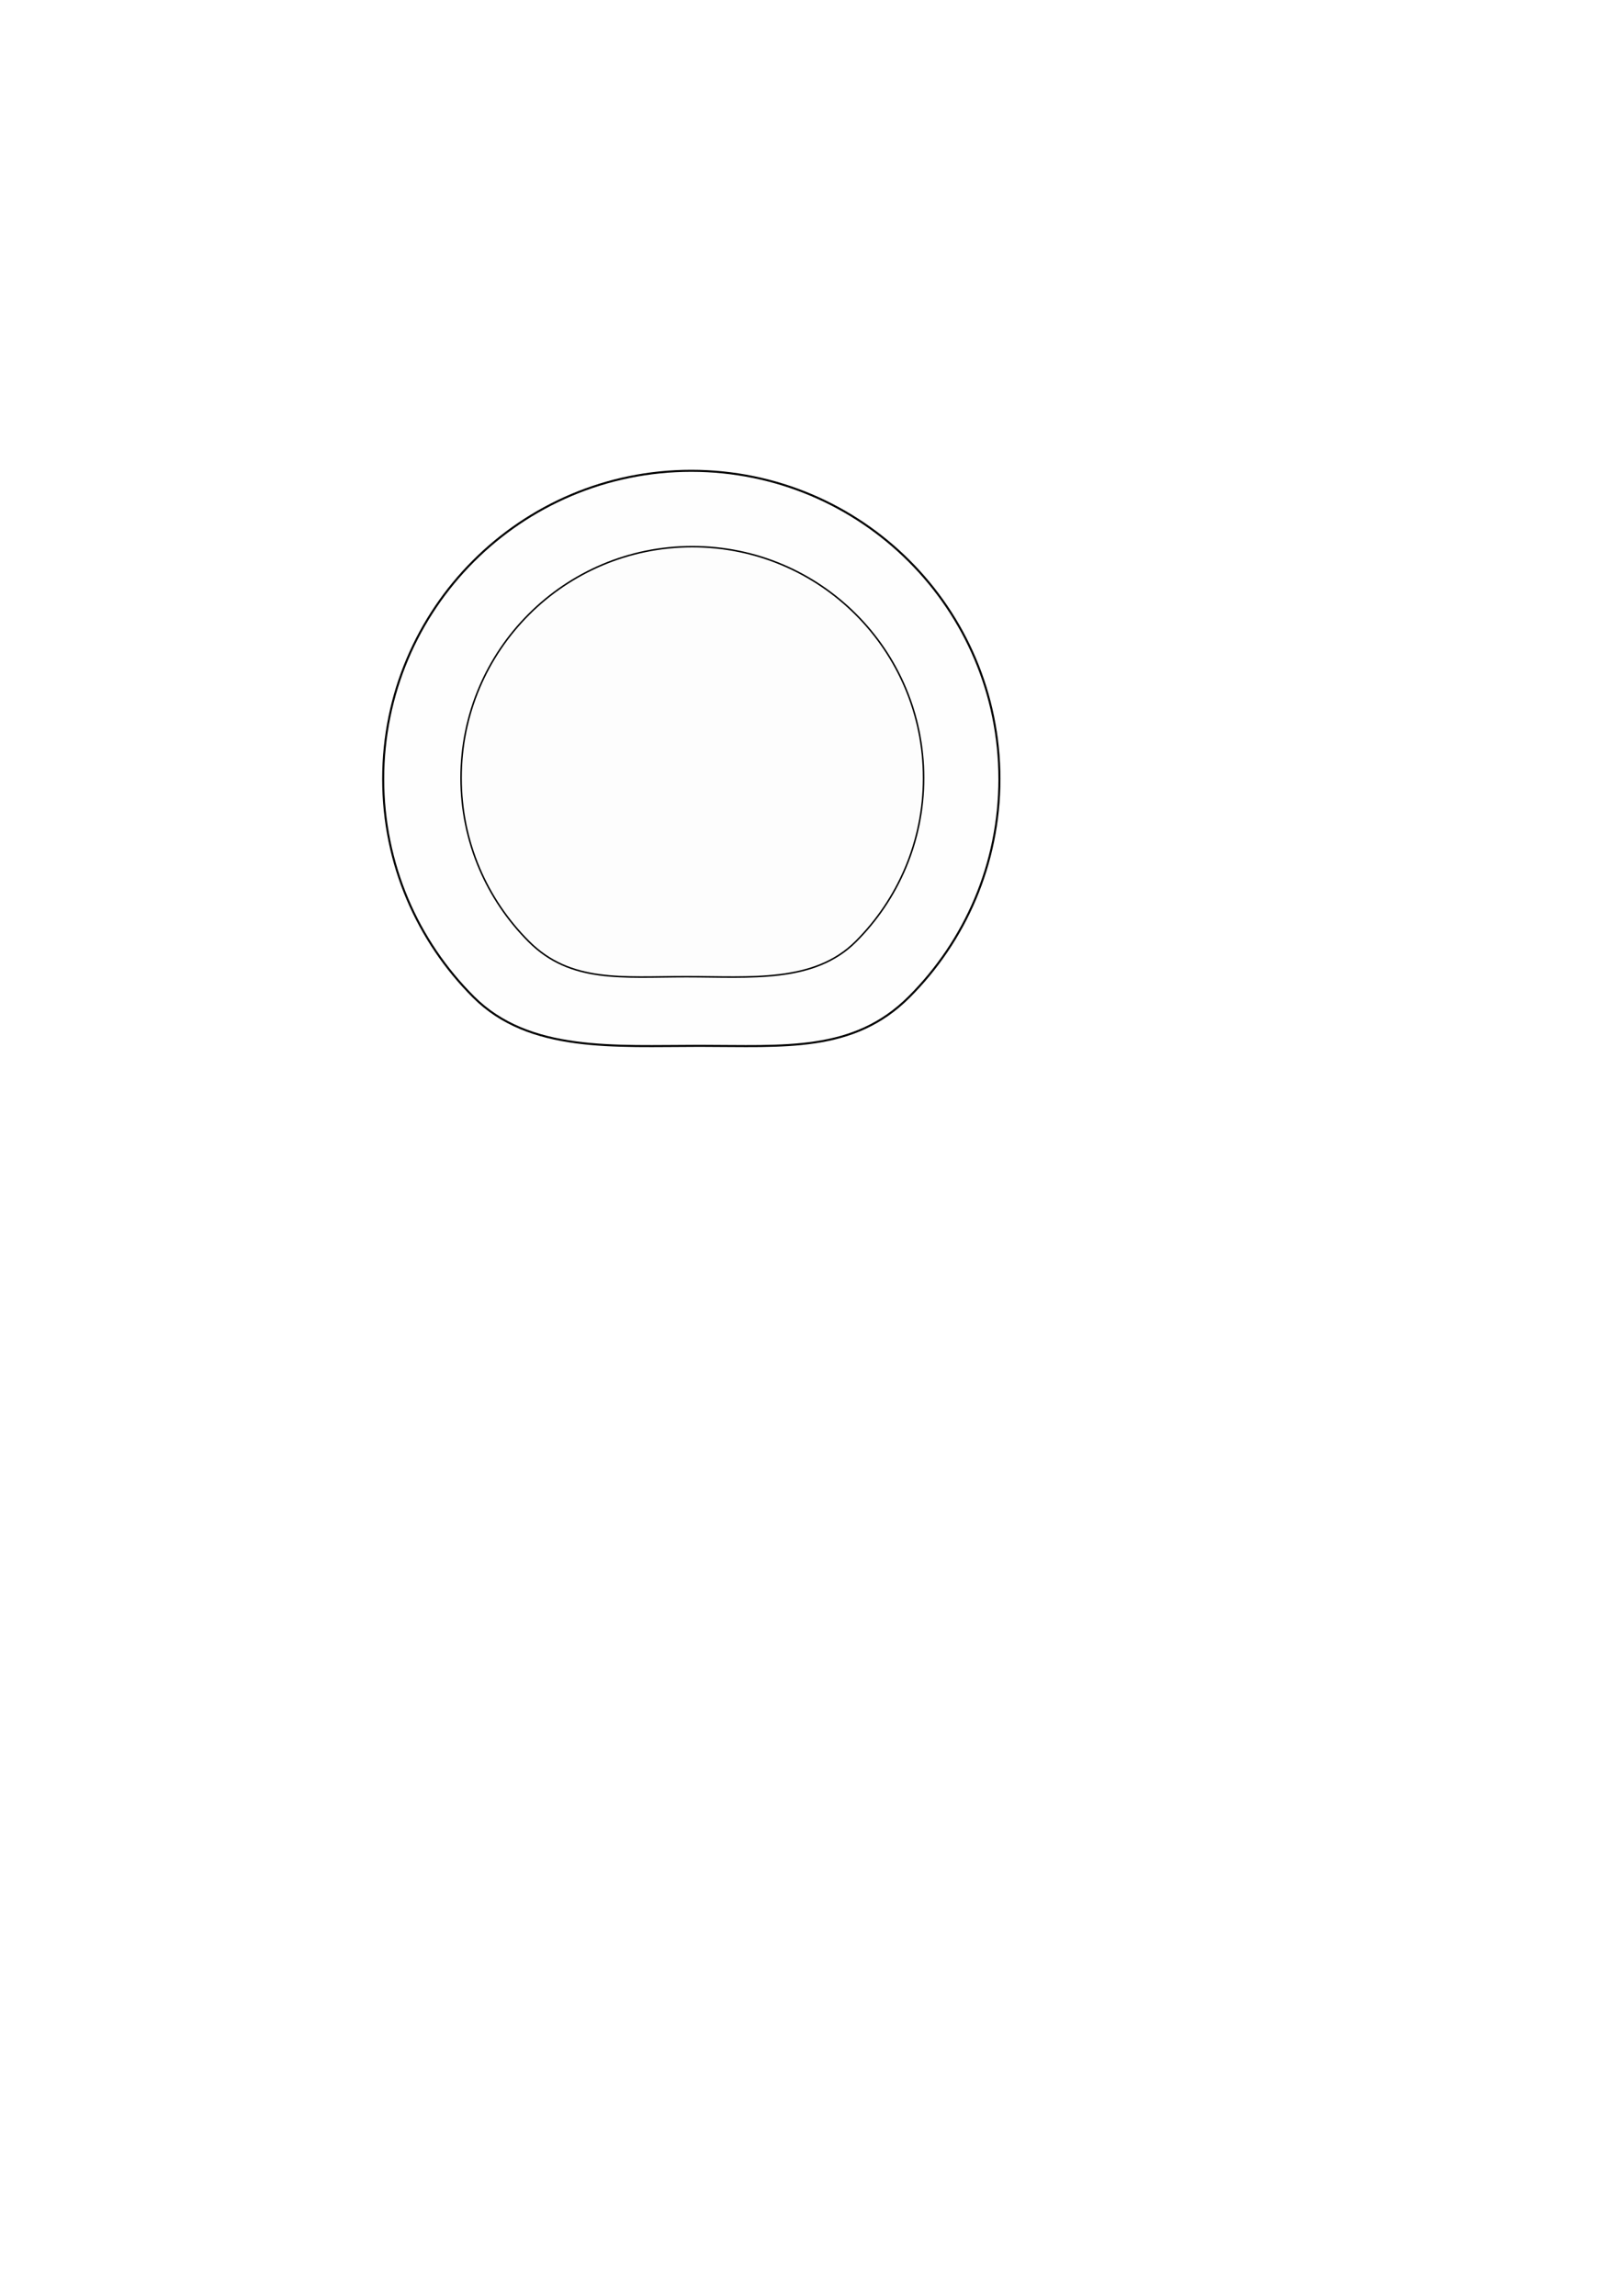 <?xml version="1.0" encoding="UTF-8" standalone="no"?>
<!-- Created with Inkscape (http://www.inkscape.org/) -->

<svg
   xmlns:dc="http://purl.org/dc/elements/1.1/"
   xmlns:cc="http://creativecommons.org/ns#"
   xmlns:rdf="http://www.w3.org/1999/02/22-rdf-syntax-ns#"
   xmlns:svg="http://www.w3.org/2000/svg"
   xmlns="http://www.w3.org/2000/svg"
   xmlns:sodipodi="http://sodipodi.sourceforge.net/DTD/sodipodi-0.dtd"
   xmlns:inkscape="http://www.inkscape.org/namespaces/inkscape"
   width="210mm"
   height="297mm"
   viewBox="0 0 210 297"
   version="1.1"
   id="svg8"
   inkscape:version="0.92.3 (2405546, 2018-03-11)"
   sodipodi:docname="inlay_test.svg">
  <defs
     id="defs2" />
  <sodipodi:namedview
     id="base"
     pagecolor="#ffffff"
     bordercolor="#666666"
     borderopacity="1.0"
     inkscape:pageopacity="0.0"
     inkscape:pageshadow="2"
     inkscape:zoom="1.4"
     inkscape:cx="317.97021"
     inkscape:cy="848.96238"
     inkscape:document-units="mm"
     inkscape:current-layer="layer1"
     showgrid="false"
     inkscape:window-width="1920"
     inkscape:window-height="1017"
     inkscape:window-x="-8"
     inkscape:window-y="-8"
     inkscape:window-maximized="1"
     inkscape:object-paths="true"
     inkscape:snap-intersection-paths="true" />
  <g
     inkscape:label="Layer 1"
     inkscape:groupmode="layer"
     id="layer1">
    <path
       style="opacity:1;fill:#c3bb38;fill-opacity:0.005;stroke:#000000;stroke-width:0.264;stroke-miterlimit:4;stroke-dasharray:none;stroke-dashoffset:0;stroke-opacity:1"
       d="m 129.316,100.774 c 0,11.009 -4.462,20.976 -11.677,28.191 -7.215,7.215 -16.113,6.332 -27.122,6.332 -11.009,0 -22.045,0.883 -29.26,-6.332 -7.215,-7.215 -11.677,-17.182 -11.677,-28.191 -3e-6,-22.019 17.85,-39.868 39.868,-39.868 22.019,10e-7 39.868,17.85 39.868,39.868 z"
       id="path819"
       inkscape:connector-curvature="0"
       sodipodi:nodetypes="sssssss" />
    <path
       style="opacity:1;fill:#c3bb38;fill-opacity:0.005;stroke:#000000;stroke-width:0.198;stroke-miterlimit:4;stroke-dasharray:none;stroke-dashoffset:0;stroke-opacity:1"
       d="m 119.503,100.641 c 0,8.263 -3.349,15.743 -8.764,21.158 -5.415,5.415 -13.657,4.551 -21.92,4.551 -8.263,0 -14.982,0.864 -20.397,-4.551 -5.415,-5.415 -8.764,-12.896 -8.764,-21.158 3e-6,-16.526 13.397,-29.922 29.922,-29.922 16.526,2e-6 29.922,13.397 29.922,29.922 z"
       id="circle821"
       inkscape:connector-curvature="0"
       sodipodi:nodetypes="sssssss" />
  </g>
</svg>
